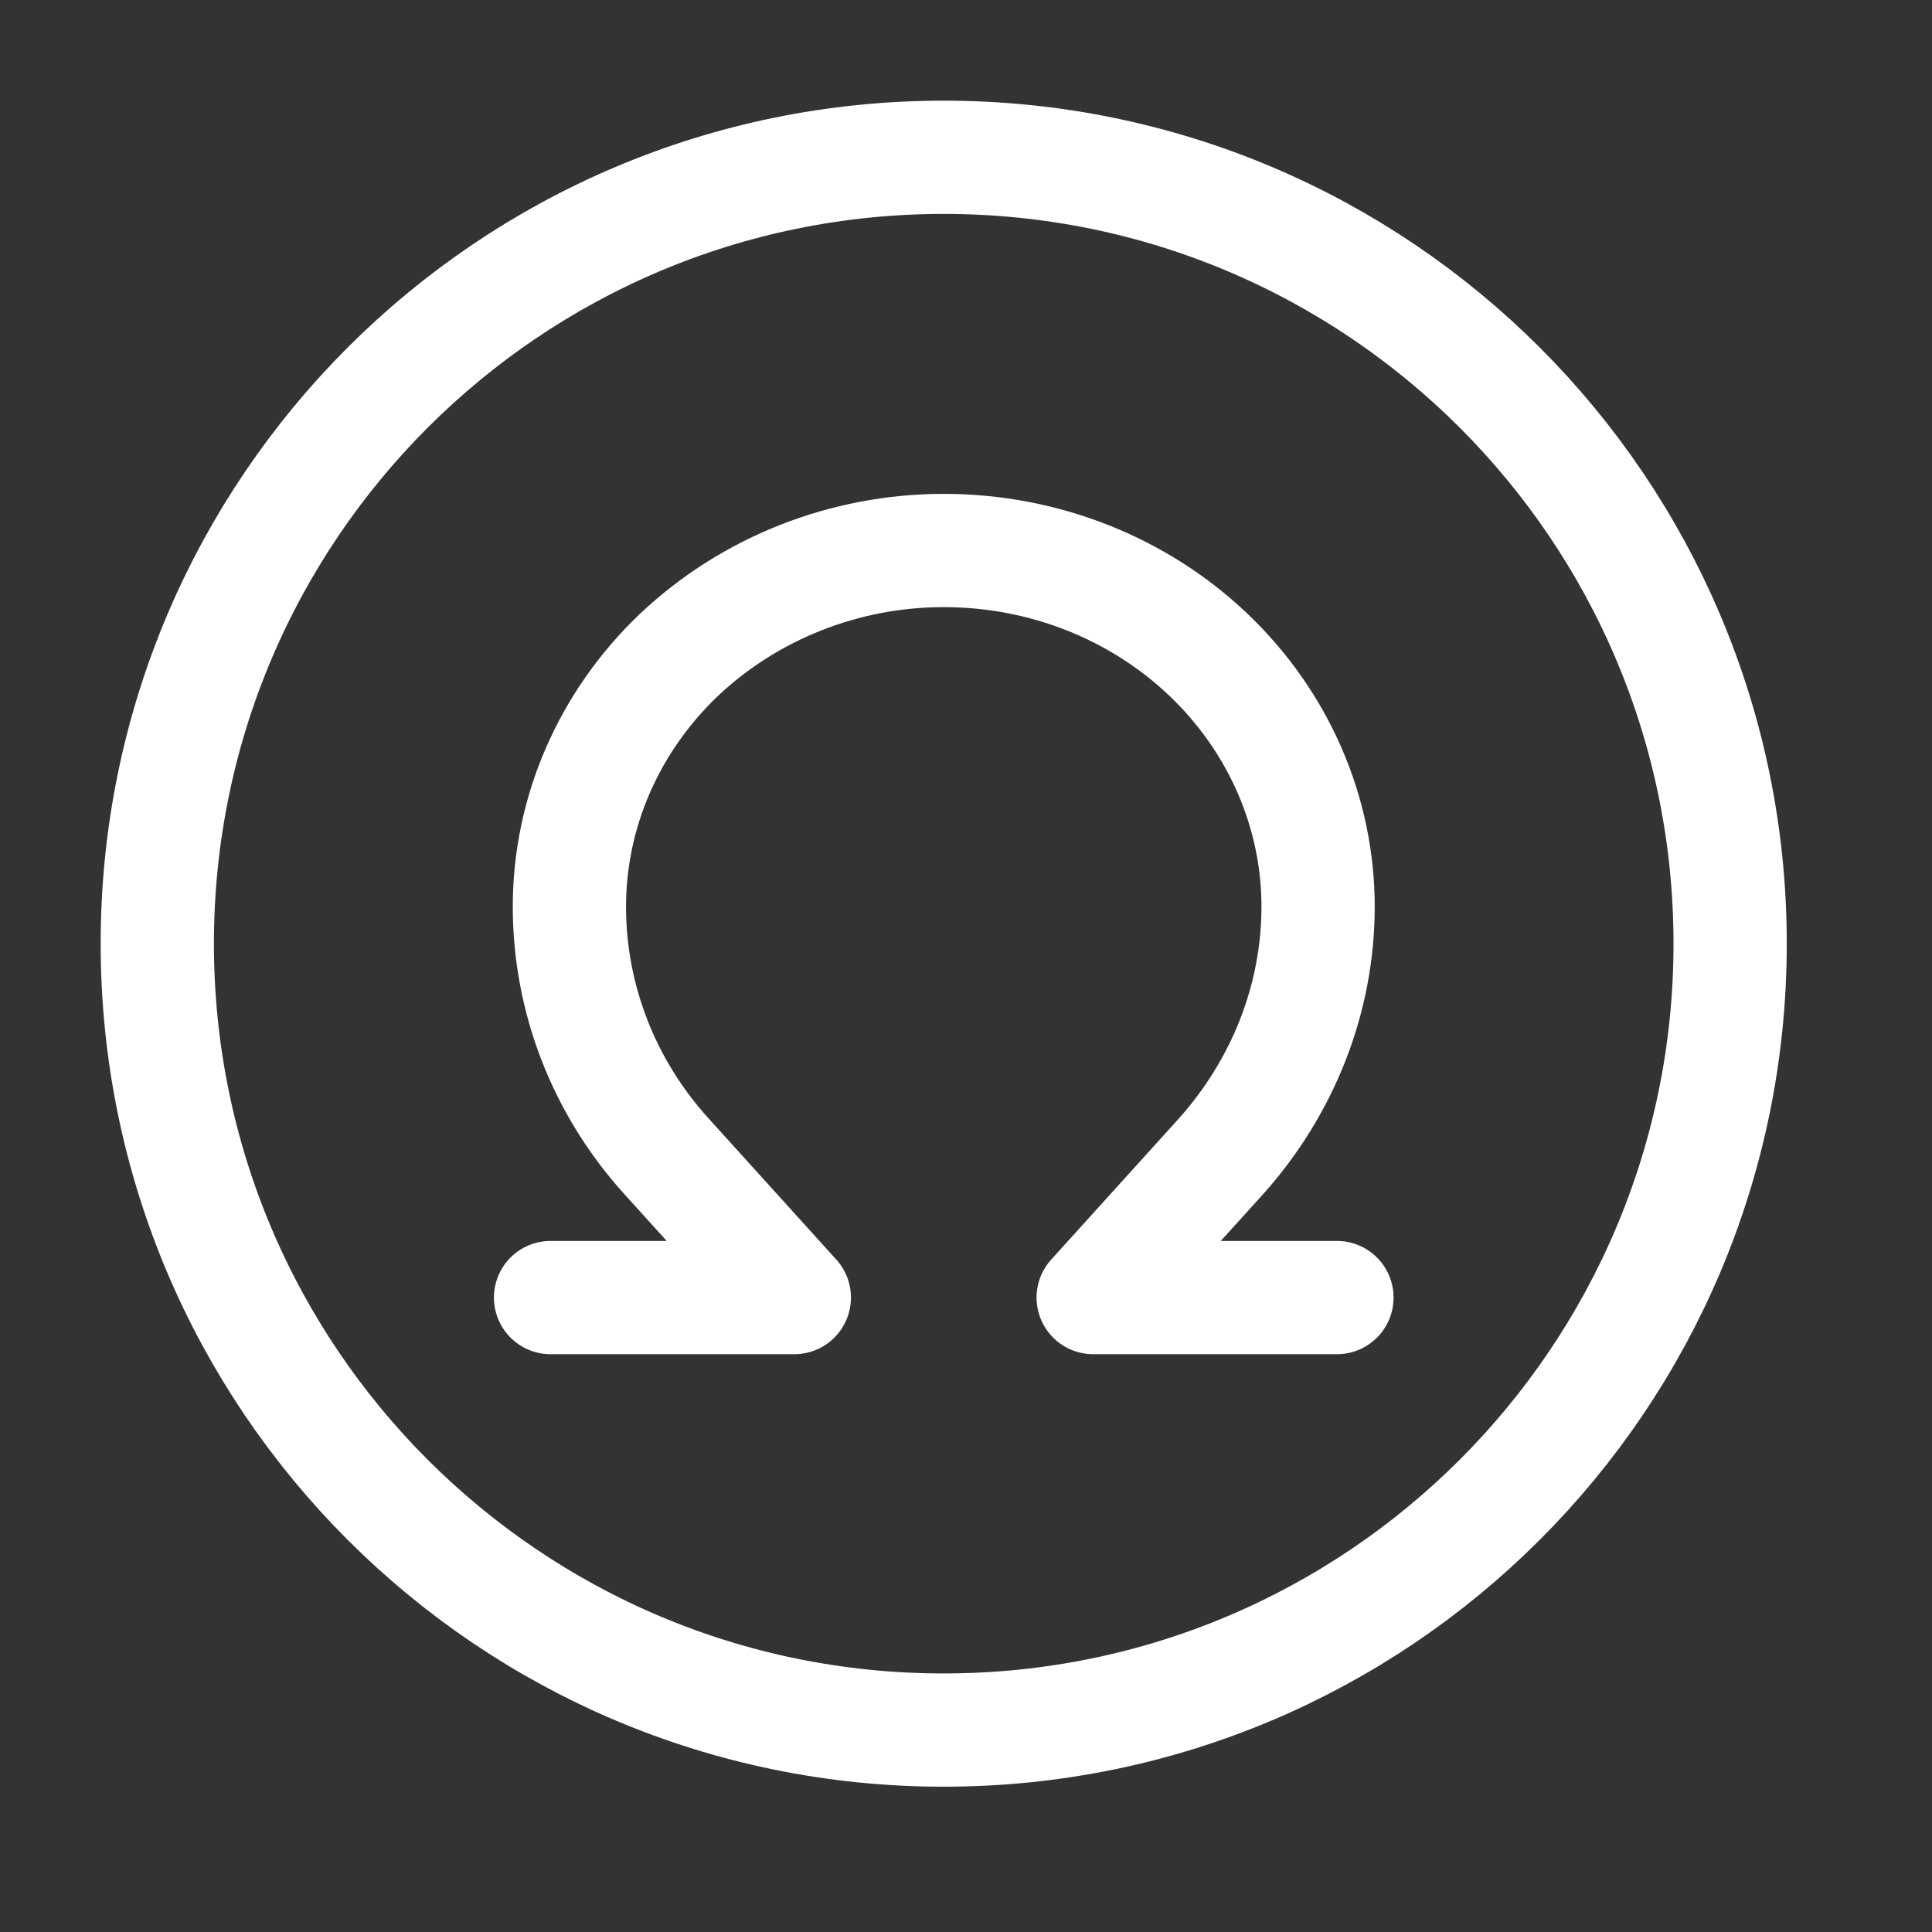 <svg width="29" height="29" viewBox="0 0 29 29" fill="none" xmlns="http://www.w3.org/2000/svg">
<rect x="0" y="0" width="29" height="29" fill="#333333" stroke="none"/>
<path d="M14.165 25.969C20.685 25.969 25.97 20.684 25.97 14.165C25.97 7.646 20.685 2.361 14.165 2.361C7.646 2.361 2.361 7.646 2.361 14.165C2.361 20.684 7.646 25.969 14.165 25.969Z" stroke="white" stroke-width="1.7" stroke-linecap="round" stroke-linejoin="round"/>
<path d="M20.068 19.477H16.409L18.321 17.364C19.265 16.313 19.785 14.979 19.785 13.61C19.785 12.194 19.194 10.836 18.144 9.833C17.093 8.829 15.665 8.263 14.166 8.263C12.678 8.263 11.25 8.829 10.188 9.833C9.137 10.836 8.547 12.194 8.547 13.61C8.547 14.991 9.066 16.325 10.011 17.364L11.923 19.477H8.264" stroke="white" stroke-width="1.7" stroke-linecap="round" stroke-linejoin="round"/>
</svg>
